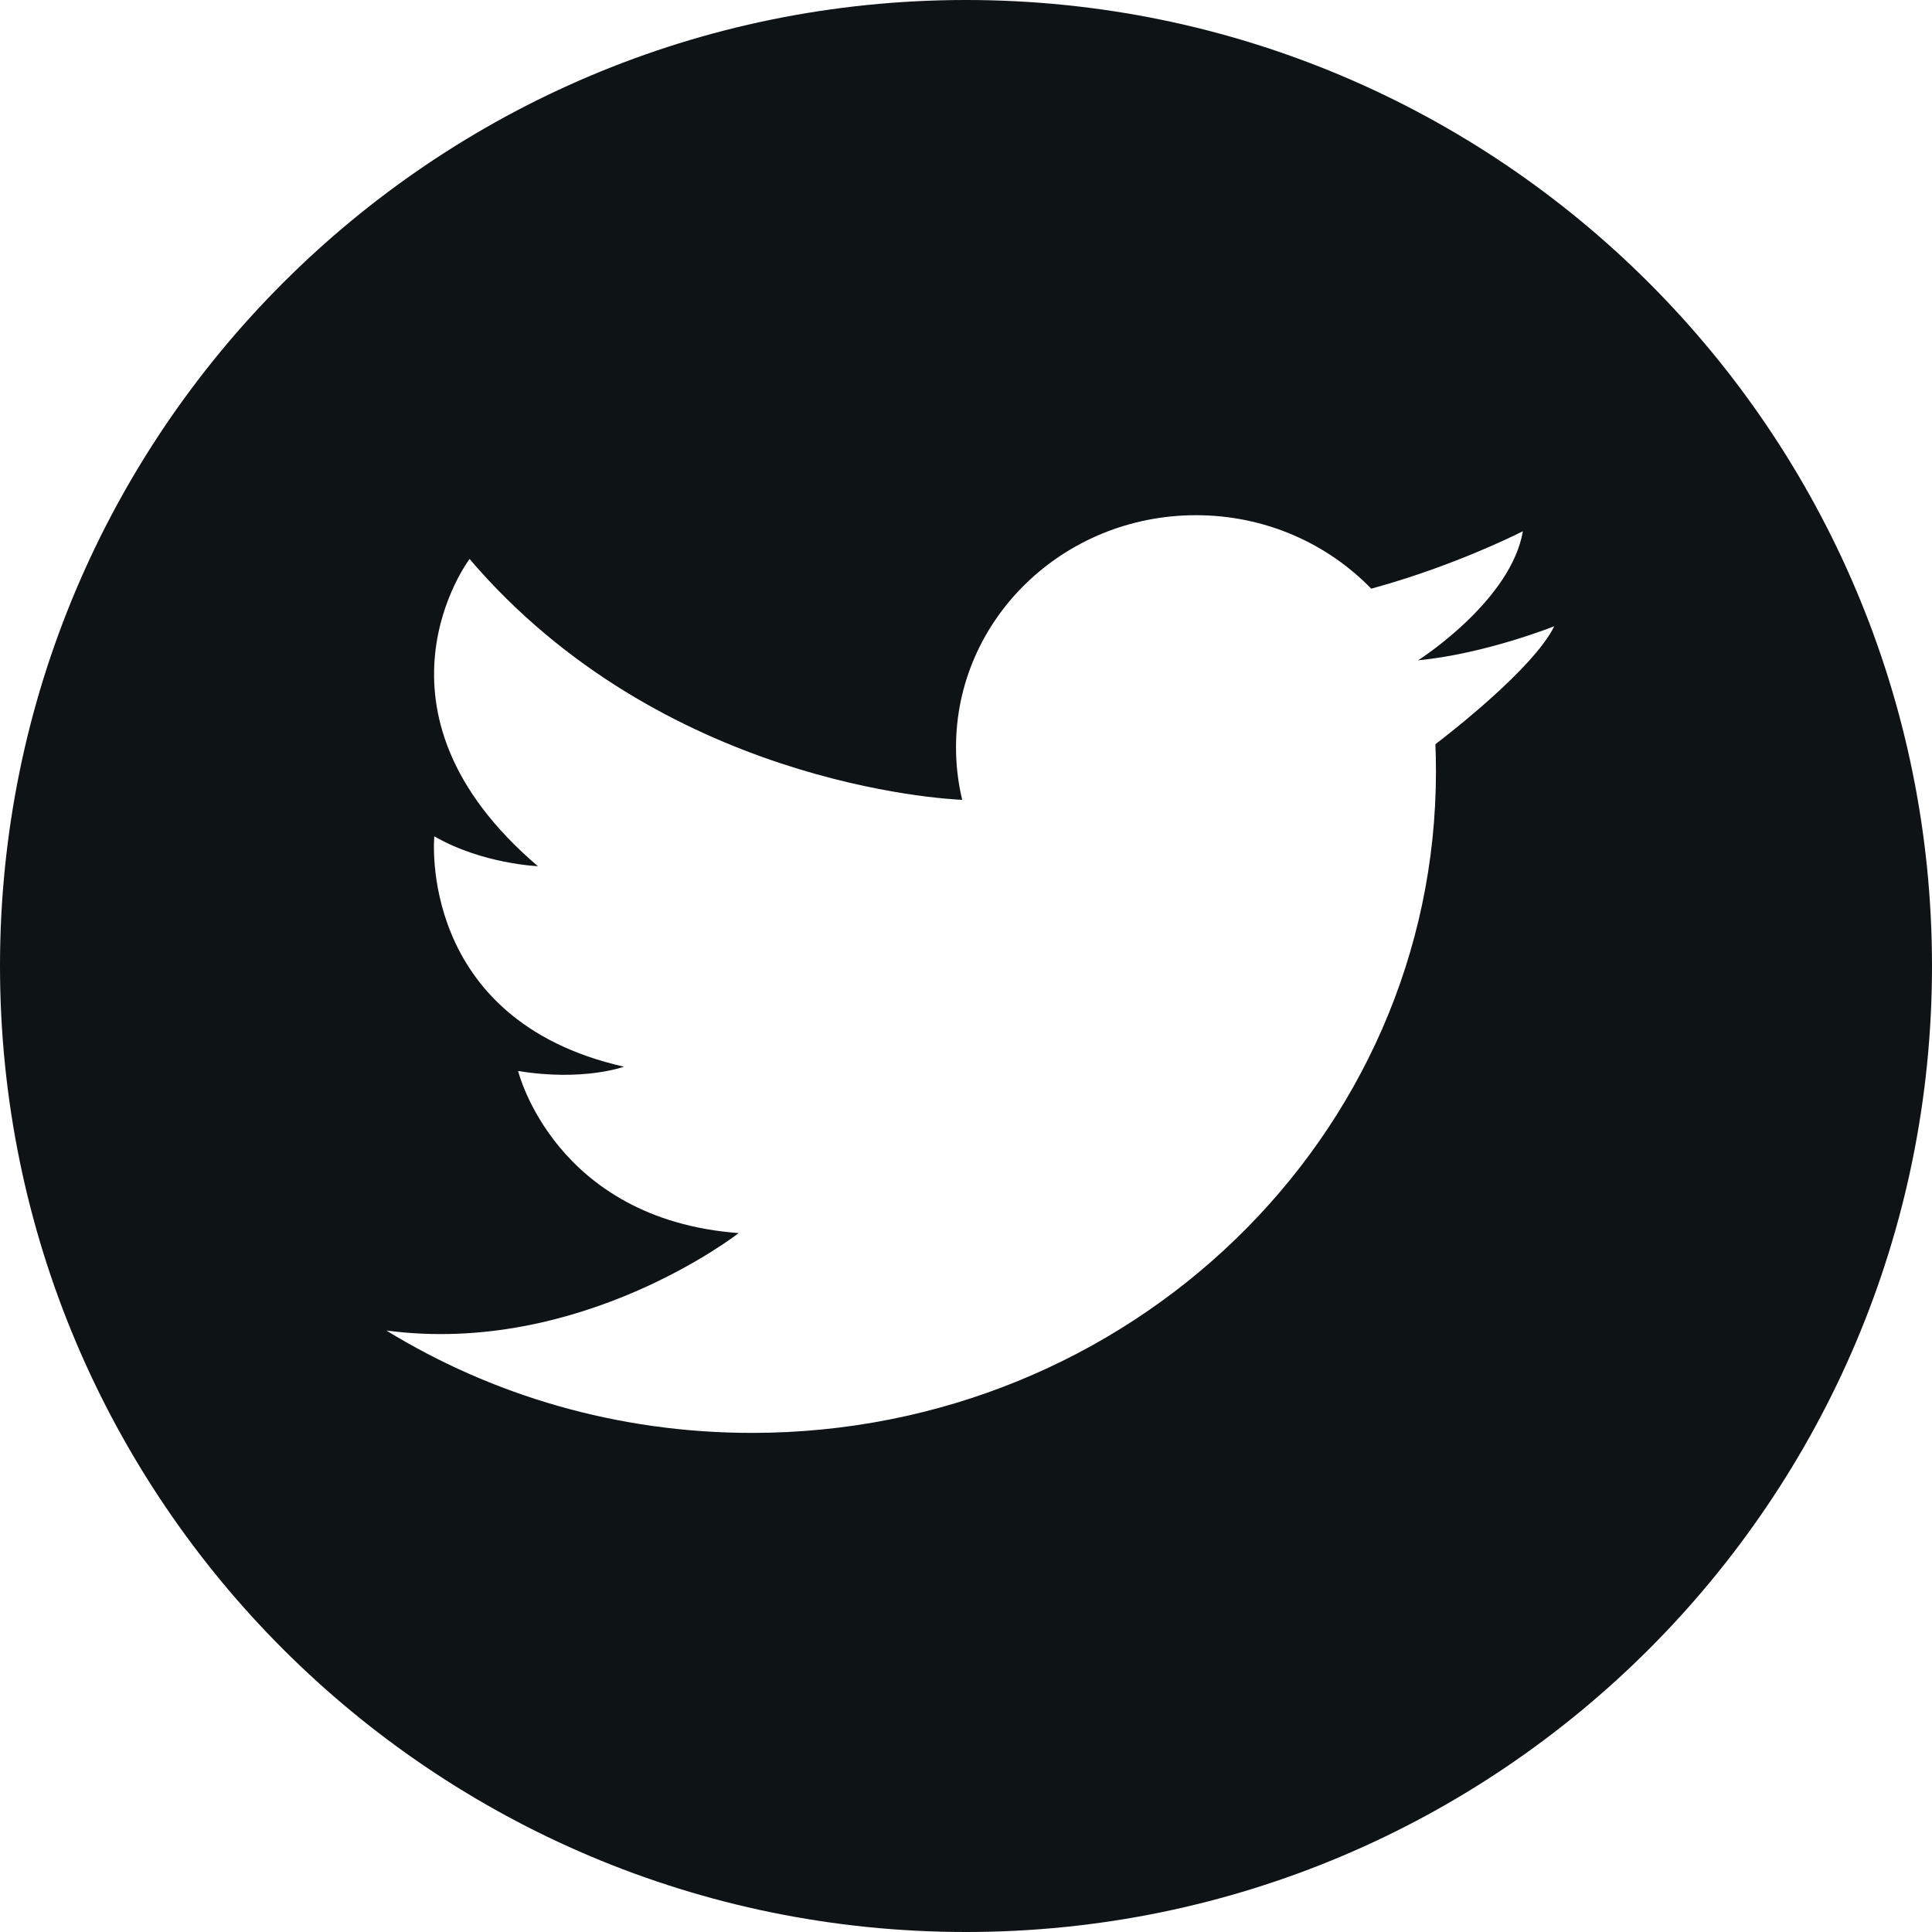 <svg width="24" height="24" viewBox="0 0 24 24" fill="none" xmlns="http://www.w3.org/2000/svg">
<path fill-rule="evenodd" clip-rule="evenodd" d="M12 24C18.627 24 24 18.627 24 12C24 5.373 18.627 0 12 0C5.373 0 0 5.373 0 12C0 18.627 5.373 24 12 24ZM9.341 17.8C7.671 17.8 6.113 17.334 4.799 16.528C7.216 16.85 9.176 15.318 9.176 15.318C6.888 15.146 6.436 13.304 6.436 13.304C7.244 13.437 7.751 13.251 7.751 13.251C5.176 12.668 5.395 10.389 5.395 10.389C5.991 10.733 6.682 10.76 6.682 10.76C4.408 8.825 5.833 6.944 5.833 6.944C8.218 9.736 11.723 9.926 11.953 9.936C11.902 9.726 11.876 9.507 11.876 9.282C11.876 7.691 13.21 6.4 14.857 6.4C15.716 6.4 16.489 6.751 17.034 7.313C17.184 7.272 17.331 7.228 17.47 7.183C18.315 6.91 18.918 6.599 18.918 6.599C18.772 7.442 17.697 8.15 17.62 8.2C17.618 8.201 17.616 8.202 17.616 8.202L17.621 8.202C18.456 8.121 19.308 7.779 19.308 7.779C19.051 8.302 18.001 9.115 17.831 9.245C17.836 9.357 17.838 9.469 17.838 9.583C17.838 14.121 14.034 17.8 9.341 17.8Z" fill="#0E1316"/>
</svg>

